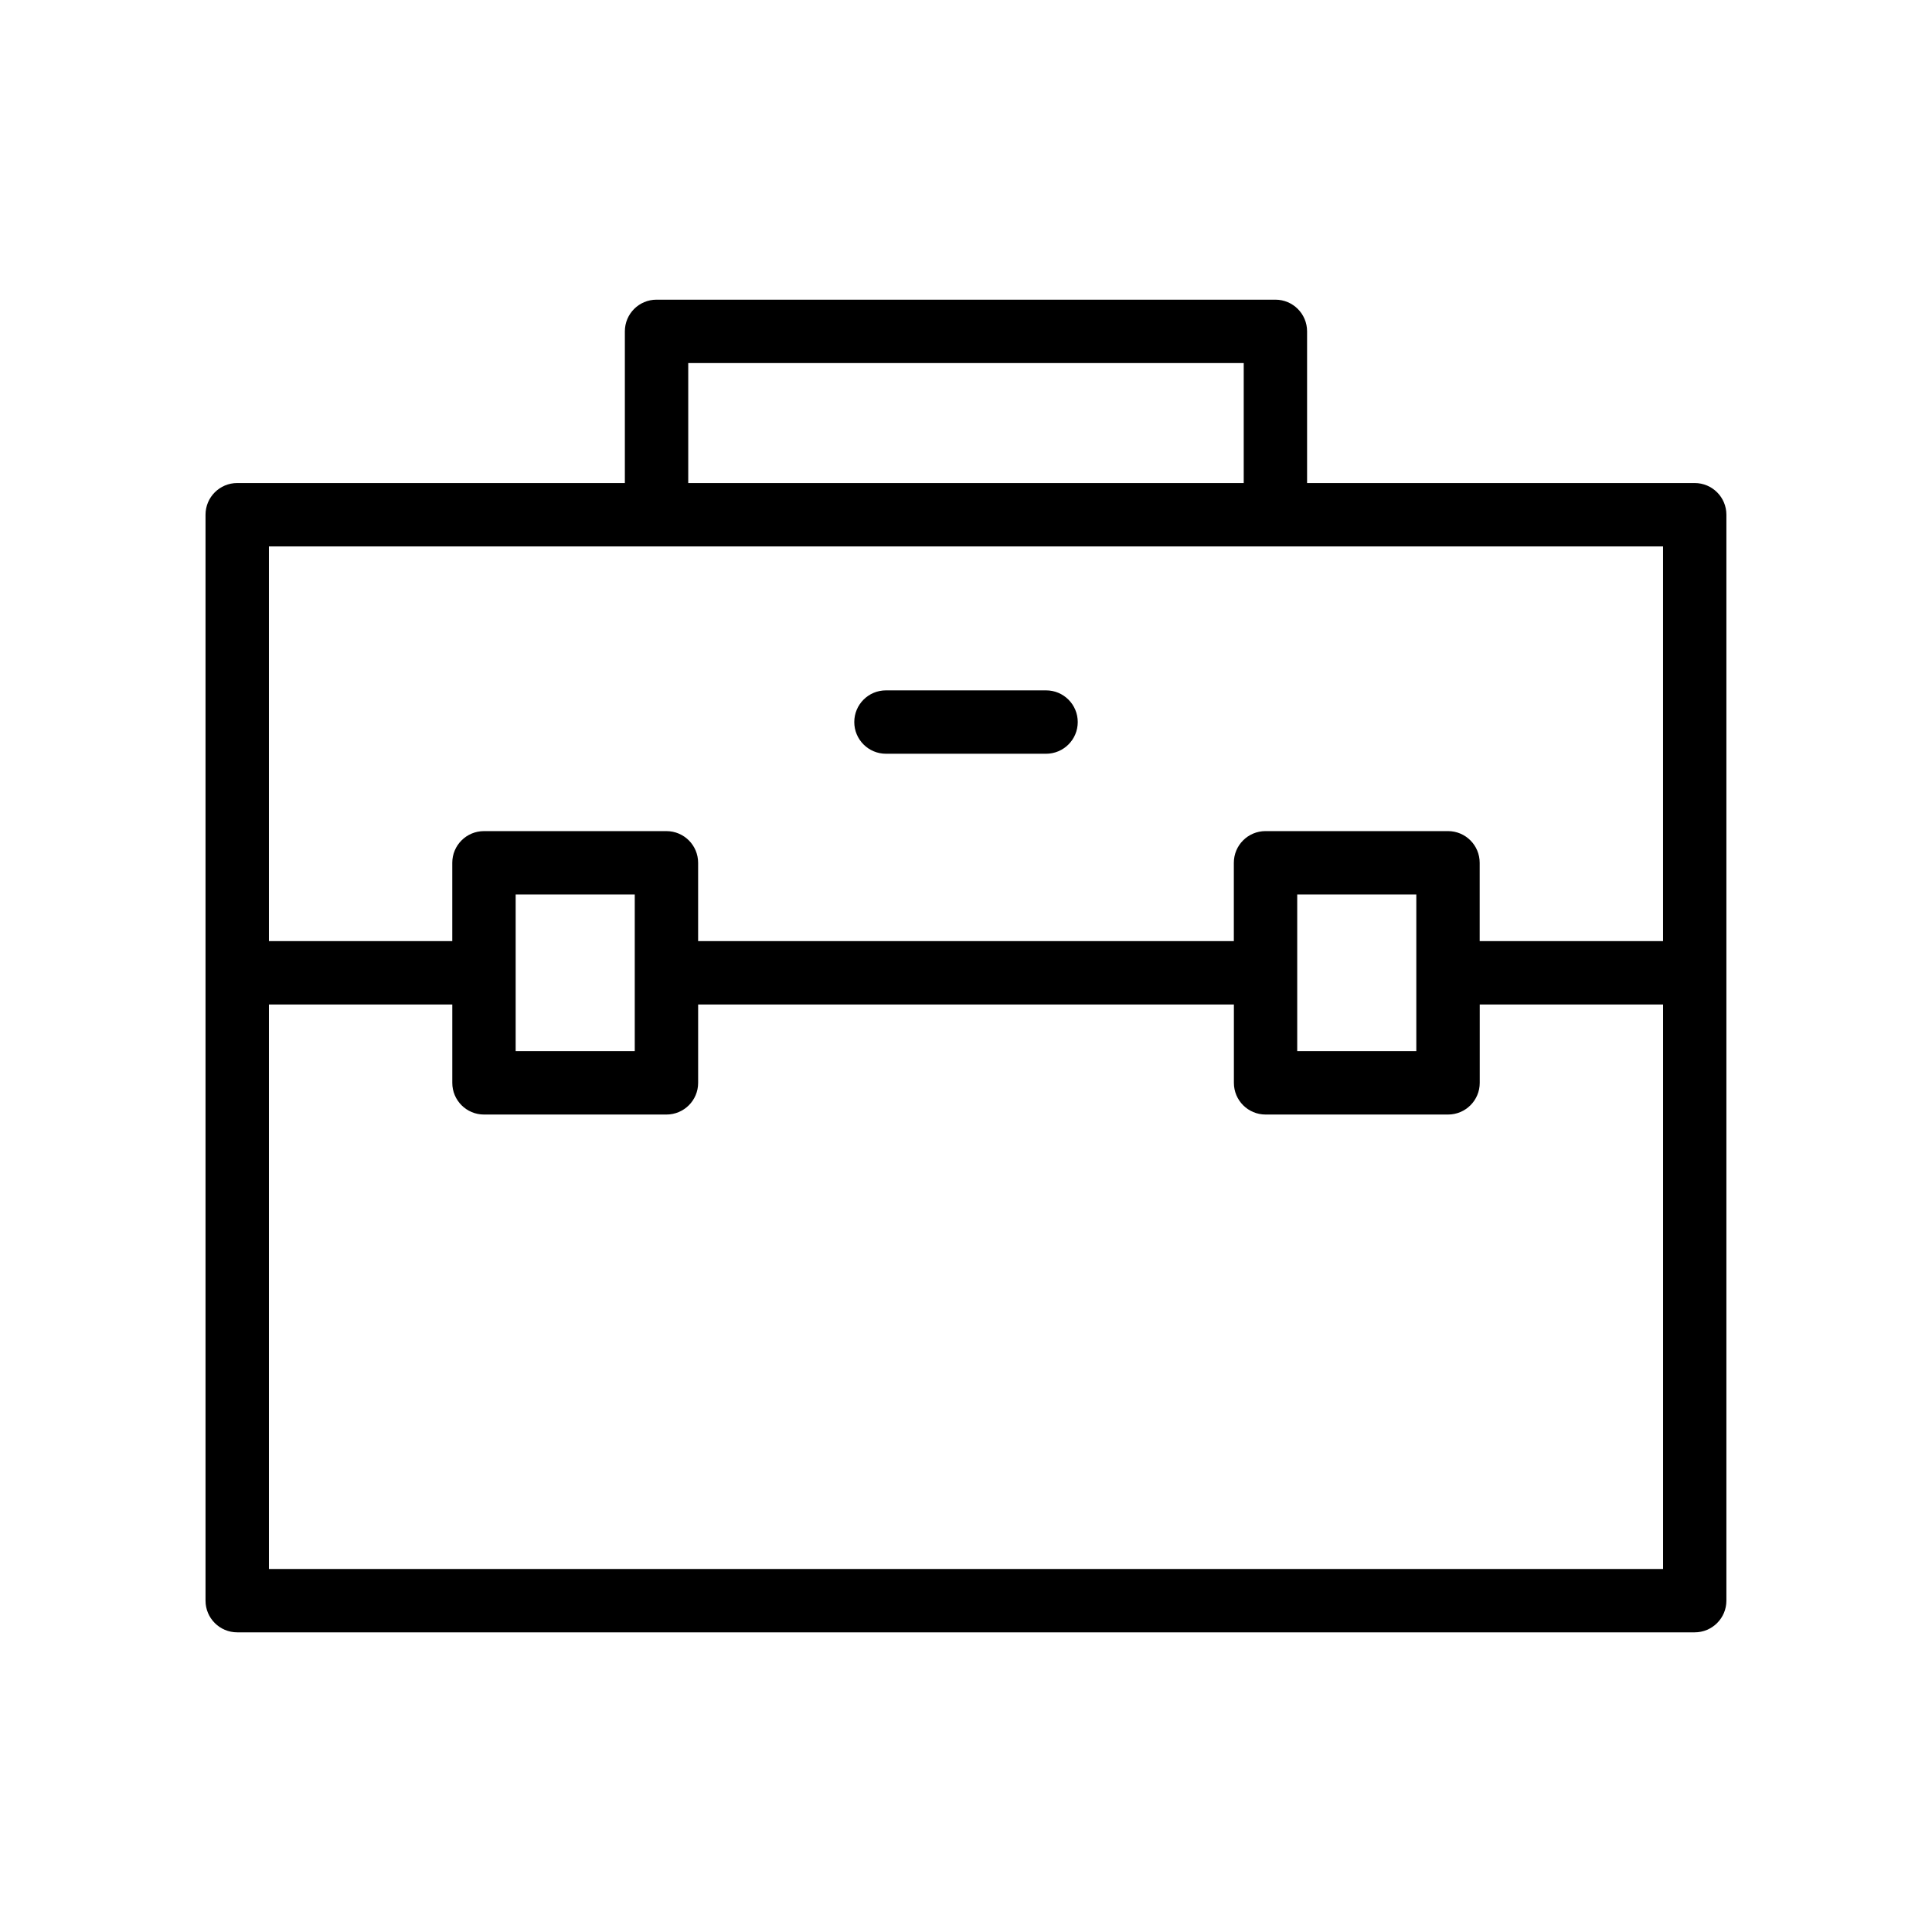 <?xml version="1.0" encoding="UTF-8"?>
<!-- Uploaded to: ICON Repo, www.svgrepo.com, Generator: ICON Repo Mixer Tools -->
<svg fill="#000000" width="800px" height="800px" version="1.1" viewBox="144 144 512 512" xmlns="http://www.w3.org/2000/svg">
 <g>
  <path d="m593.12 272.01h-102.73v-40.195c0-4.641-3.754-8.398-8.398-8.398h-164c-4.641 0-8.398 3.754-8.398 8.398v40.195h-102.73c-4.637 0-8.398 3.754-8.398 8.398v287.78c0 4.641 3.758 8.398 8.398 8.398h386.25c4.641 0 8.398-3.754 8.398-8.398v-287.78c0-4.641-3.758-8.398-8.398-8.398zm-266.73-31.801h147.21v31.801h-147.21zm-8.395 48.594h266.73v104.6h-48.594v-20.754c0-4.641-3.754-8.398-8.398-8.398h-48.355c-4.641 0-8.398 3.754-8.398 8.398v20.754l-141.97 0.004v-20.754c0-4.641-3.754-8.398-8.398-8.398h-48.355c-4.641 0-8.398 3.754-8.398 8.398v20.754h-48.59v-104.6zm169.78 92.242h31.562v41.516h-31.562zm-207.12 0h31.562v41.516h-31.562zm-65.387 178.75v-149.59h48.594v20.762c0 4.641 3.754 8.398 8.398 8.398h48.355c4.641 0 8.398-3.754 8.398-8.398v-20.762h141.98v20.762c0 4.641 3.754 8.398 8.398 8.398h48.355c4.641 0 8.398-3.754 8.398-8.398v-20.762h48.586v149.59z"/>
  <path d="m378.79 343.75h42.426c4.641 0 8.398-3.754 8.398-8.398 0-4.641-3.754-8.398-8.398-8.398h-42.426c-4.641 0-8.398 3.754-8.398 8.398 0 4.644 3.758 8.398 8.398 8.398z"/>
 </g>
</svg>